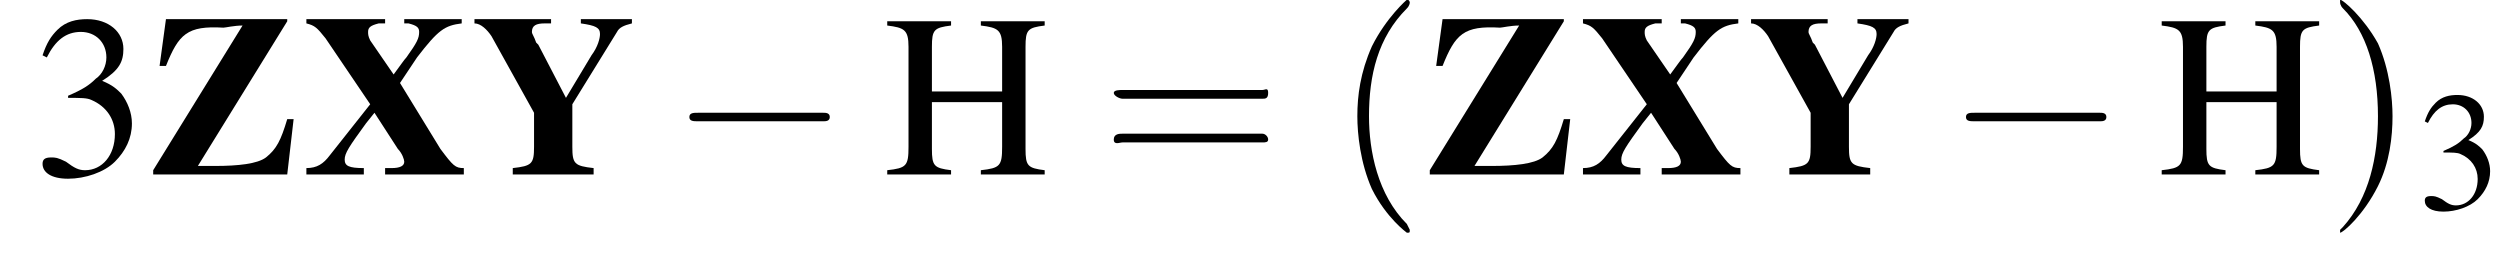 <?xml version='1.0' encoding='UTF-8'?>
<!---3.6-->
<svg height='11.9pt' version='1.1' viewBox='177.6 74.1 117.5 11.9' width='117.5pt' xmlns='http://www.w3.org/2000/svg' xmlns:xlink='http://www.w3.org/1999/xlink'>
<defs>
<path d='M7.5 -7.3H4.8V-7.1C4.9 -7.1 4.9 -7.1 5 -7.1C5.4 -7 5.5 -6.9 5.5 -6.7C5.5 -6.4 5.4 -6.2 4.9 -5.5C4.8 -5.4 4.6 -5.1 4.3 -4.7L3.2 -6.3C3.1 -6.5 3.1 -6.6 3.1 -6.7C3.1 -6.9 3.2 -7 3.6 -7.1C3.7 -7.1 3.8 -7.1 3.9 -7.1V-7.3H0.2V-7.1C0.6 -7 0.7 -6.9 1.1 -6.4L3.2 -3.3L1.3 -0.9C1 -0.5 0.7 -0.3 0.2 -0.3V0H2.9V-0.3C2.2 -0.3 2 -0.4 2 -0.7C2 -1 2.2 -1.3 3 -2.4L3.4 -2.9L4.5 -1.2C4.7 -1 4.8 -0.7 4.8 -0.6C4.8 -0.4 4.6 -0.3 4.2 -0.3C4.2 -0.3 4 -0.3 3.9 -0.3V0H7.6V-0.3C7.2 -0.3 7.1 -0.4 6.5 -1.2L4.6 -4.3L5.4 -5.5C6.4 -6.8 6.7 -7 7.5 -7.1V-7.3Z' id='g1-88'/>
<path d='M7.6 -7.3H5.2V-7.1C5.9 -7 6.1 -6.9 6.1 -6.6C6.1 -6.4 6 -6 5.7 -5.6L4.5 -3.6L3.2 -6.1C3.2 -6.1 3.1 -6.2 3.1 -6.2C3 -6.5 2.9 -6.6 2.9 -6.7C2.9 -7 3.1 -7.1 3.5 -7.1L3.8 -7.1V-7.3H0.2V-7.1C0.5 -7.1 0.8 -6.8 1 -6.5L3 -2.9V-1.3C3 -0.5 2.9 -0.4 2 -0.3V0H5.8V-0.3C4.9 -0.4 4.8 -0.5 4.8 -1.3V-3.3L6.9 -6.7C7 -6.9 7.2 -7 7.6 -7.1V-7.3Z' id='g1-89'/>
<path d='M6.9 -2.6H6.6C6.3 -1.6 6.1 -1.2 5.6 -0.8C5.2 -0.5 4.3 -0.4 3.2 -0.4H2.4L6.6 -7.2V-7.3H0.9L0.6 -5.1H0.9C1.5 -6.6 1.9 -7 3.6 -6.9C3.7 -6.9 4.1 -7 4.5 -7L0.3 -0.2V0H6.6L6.9 -2.6Z' id='g1-90'/>
<path d='M7.2 -2.5C7.3 -2.5 7.5 -2.5 7.5 -2.7S7.3 -2.9 7.2 -2.9H1.3C1.1 -2.9 0.9 -2.9 0.9 -2.7S1.1 -2.5 1.3 -2.5H7.2Z' id='g3-0'/>
<use id='g9-51' transform='scale(0.731)' xlink:href='#g5-51'/>
<path d='M2.6 1.9C2.6 1.9 2.6 1.9 2.5 1.7C1.5 0.7 1.2 -0.8 1.2 -2C1.2 -3.4 1.5 -4.7 2.5 -5.7C2.6 -5.8 2.6 -5.9 2.6 -5.9C2.6 -5.9 2.6 -6 2.5 -6C2.5 -6 1.8 -5.4 1.3 -4.4C0.9 -3.5 0.8 -2.7 0.8 -2C0.8 -1.4 0.9 -0.4 1.3 0.5C1.8 1.5 2.5 2 2.5 2C2.6 2 2.6 2 2.6 1.9Z' id='g10-40'/>
<path d='M2.3 -2C2.3 -2.6 2.2 -3.6 1.8 -4.5C1.3 -5.4 0.6 -6 0.5 -6C0.5 -6 0.5 -5.9 0.5 -5.9C0.5 -5.9 0.5 -5.8 0.6 -5.7C1.4 -4.9 1.8 -3.6 1.8 -2C1.8 -0.6 1.5 0.8 0.6 1.8C0.5 1.9 0.5 1.9 0.5 1.9C0.5 2 0.5 2 0.5 2C0.6 2 1.3 1.4 1.8 0.4C2.2 -0.4 2.3 -1.3 2.3 -2Z' id='g10-41'/>
<path d='M5.5 -2.6C5.6 -2.6 5.7 -2.6 5.7 -2.8S5.6 -2.9 5.5 -2.9H0.7C0.6 -2.9 0.4 -2.9 0.4 -2.8S0.6 -2.6 0.7 -2.6H5.5ZM5.5 -1.1C5.6 -1.1 5.7 -1.1 5.7 -1.2S5.6 -1.4 5.5 -1.4H0.7C0.6 -1.4 0.4 -1.4 0.4 -1.2S0.6 -1.1 0.7 -1.1H5.5Z' id='g10-61'/>
<use id='g13-51' xlink:href='#g5-51'/>
<use id='g13-72' xlink:href='#g5-72'/>
<use id='g14-40' transform='scale(1.369)' xlink:href='#g10-40'/>
<use id='g14-41' transform='scale(1.369)' xlink:href='#g10-41'/>
<use id='g14-61' transform='scale(1.369)' xlink:href='#g10-61'/>
<path d='M1.7 -3.6C2.3 -3.6 2.6 -3.6 2.8 -3.5C3.5 -3.2 3.9 -2.6 3.9 -1.9C3.9 -0.9 3.3 -0.2 2.5 -0.2C2.2 -0.2 2 -0.3 1.6 -0.6C1.2 -0.8 1.1 -0.8 0.9 -0.8C0.6 -0.8 0.5 -0.7 0.5 -0.5C0.5 -0.1 0.9 0.2 1.7 0.2C2.5 0.2 3.4 -0.1 3.9 -0.6S4.7 -1.7 4.7 -2.4C4.7 -2.9 4.5 -3.4 4.2 -3.8C4 -4 3.8 -4.2 3.3 -4.4C4.1 -4.9 4.3 -5.3 4.3 -5.9C4.3 -6.7 3.6 -7.3 2.6 -7.3C2.1 -7.3 1.6 -7.2 1.2 -6.8C0.9 -6.5 0.7 -6.2 0.5 -5.6L0.7 -5.5C1.1 -6.3 1.6 -6.7 2.3 -6.7C3 -6.7 3.5 -6.2 3.5 -5.5C3.5 -5.1 3.3 -4.7 3 -4.5C2.7 -4.2 2.4 -4 1.7 -3.7V-3.6Z' id='g5-51'/>
<path d='M2.3 -3.9V-6C2.3 -6.8 2.4 -6.9 3.2 -7V-7.2H0.2V-7C1 -6.9 1.2 -6.8 1.2 -6V-1.3C1.2 -0.4 1.1 -0.3 0.2 -0.2V0H3.2V-0.2C2.4 -0.3 2.3 -0.4 2.3 -1.2V-3.4H5.6V-1.3C5.6 -0.4 5.5 -0.3 4.6 -0.2V0H7.6V-0.2C6.8 -0.3 6.7 -0.4 6.7 -1.2V-6C6.7 -6.8 6.8 -6.9 7.6 -7V-7.2H4.6V-7C5.4 -6.9 5.6 -6.8 5.6 -6V-3.9H2.3Z' id='g5-72'/>
</defs>
<g id='page1'>

<use x='179.1' xlink:href='#g13-51' y='82.3'/>
<use x='184.5' xlink:href='#g1-90' y='82.3'/>
<use x='191.8' xlink:href='#g1-88' y='82.3'/>
<use x='199.7' xlink:href='#g1-89' y='82.3'/>
<use x='209.1' xlink:href='#g3-0' y='82.3'/>
<use x='219.1' xlink:href='#g13-72' y='82.3'/>
<use x='229.4' xlink:href='#g14-61' y='82.3'/>
<use x='240.3' xlink:href='#g14-40' y='82.3'/>
<use x='244.5' xlink:href='#g1-90' y='82.3'/>
<use x='251.8' xlink:href='#g1-88' y='82.3'/>
<use x='259.7' xlink:href='#g1-89' y='82.3'/>
<use x='269.1' xlink:href='#g3-0' y='82.3'/>
<use x='279' xlink:href='#g13-72' y='82.3'/>
<use x='286.9' xlink:href='#g14-41' y='82.3'/>
<use x='291.2' xlink:href='#g9-51' y='83.9'/>
</g>
</svg>